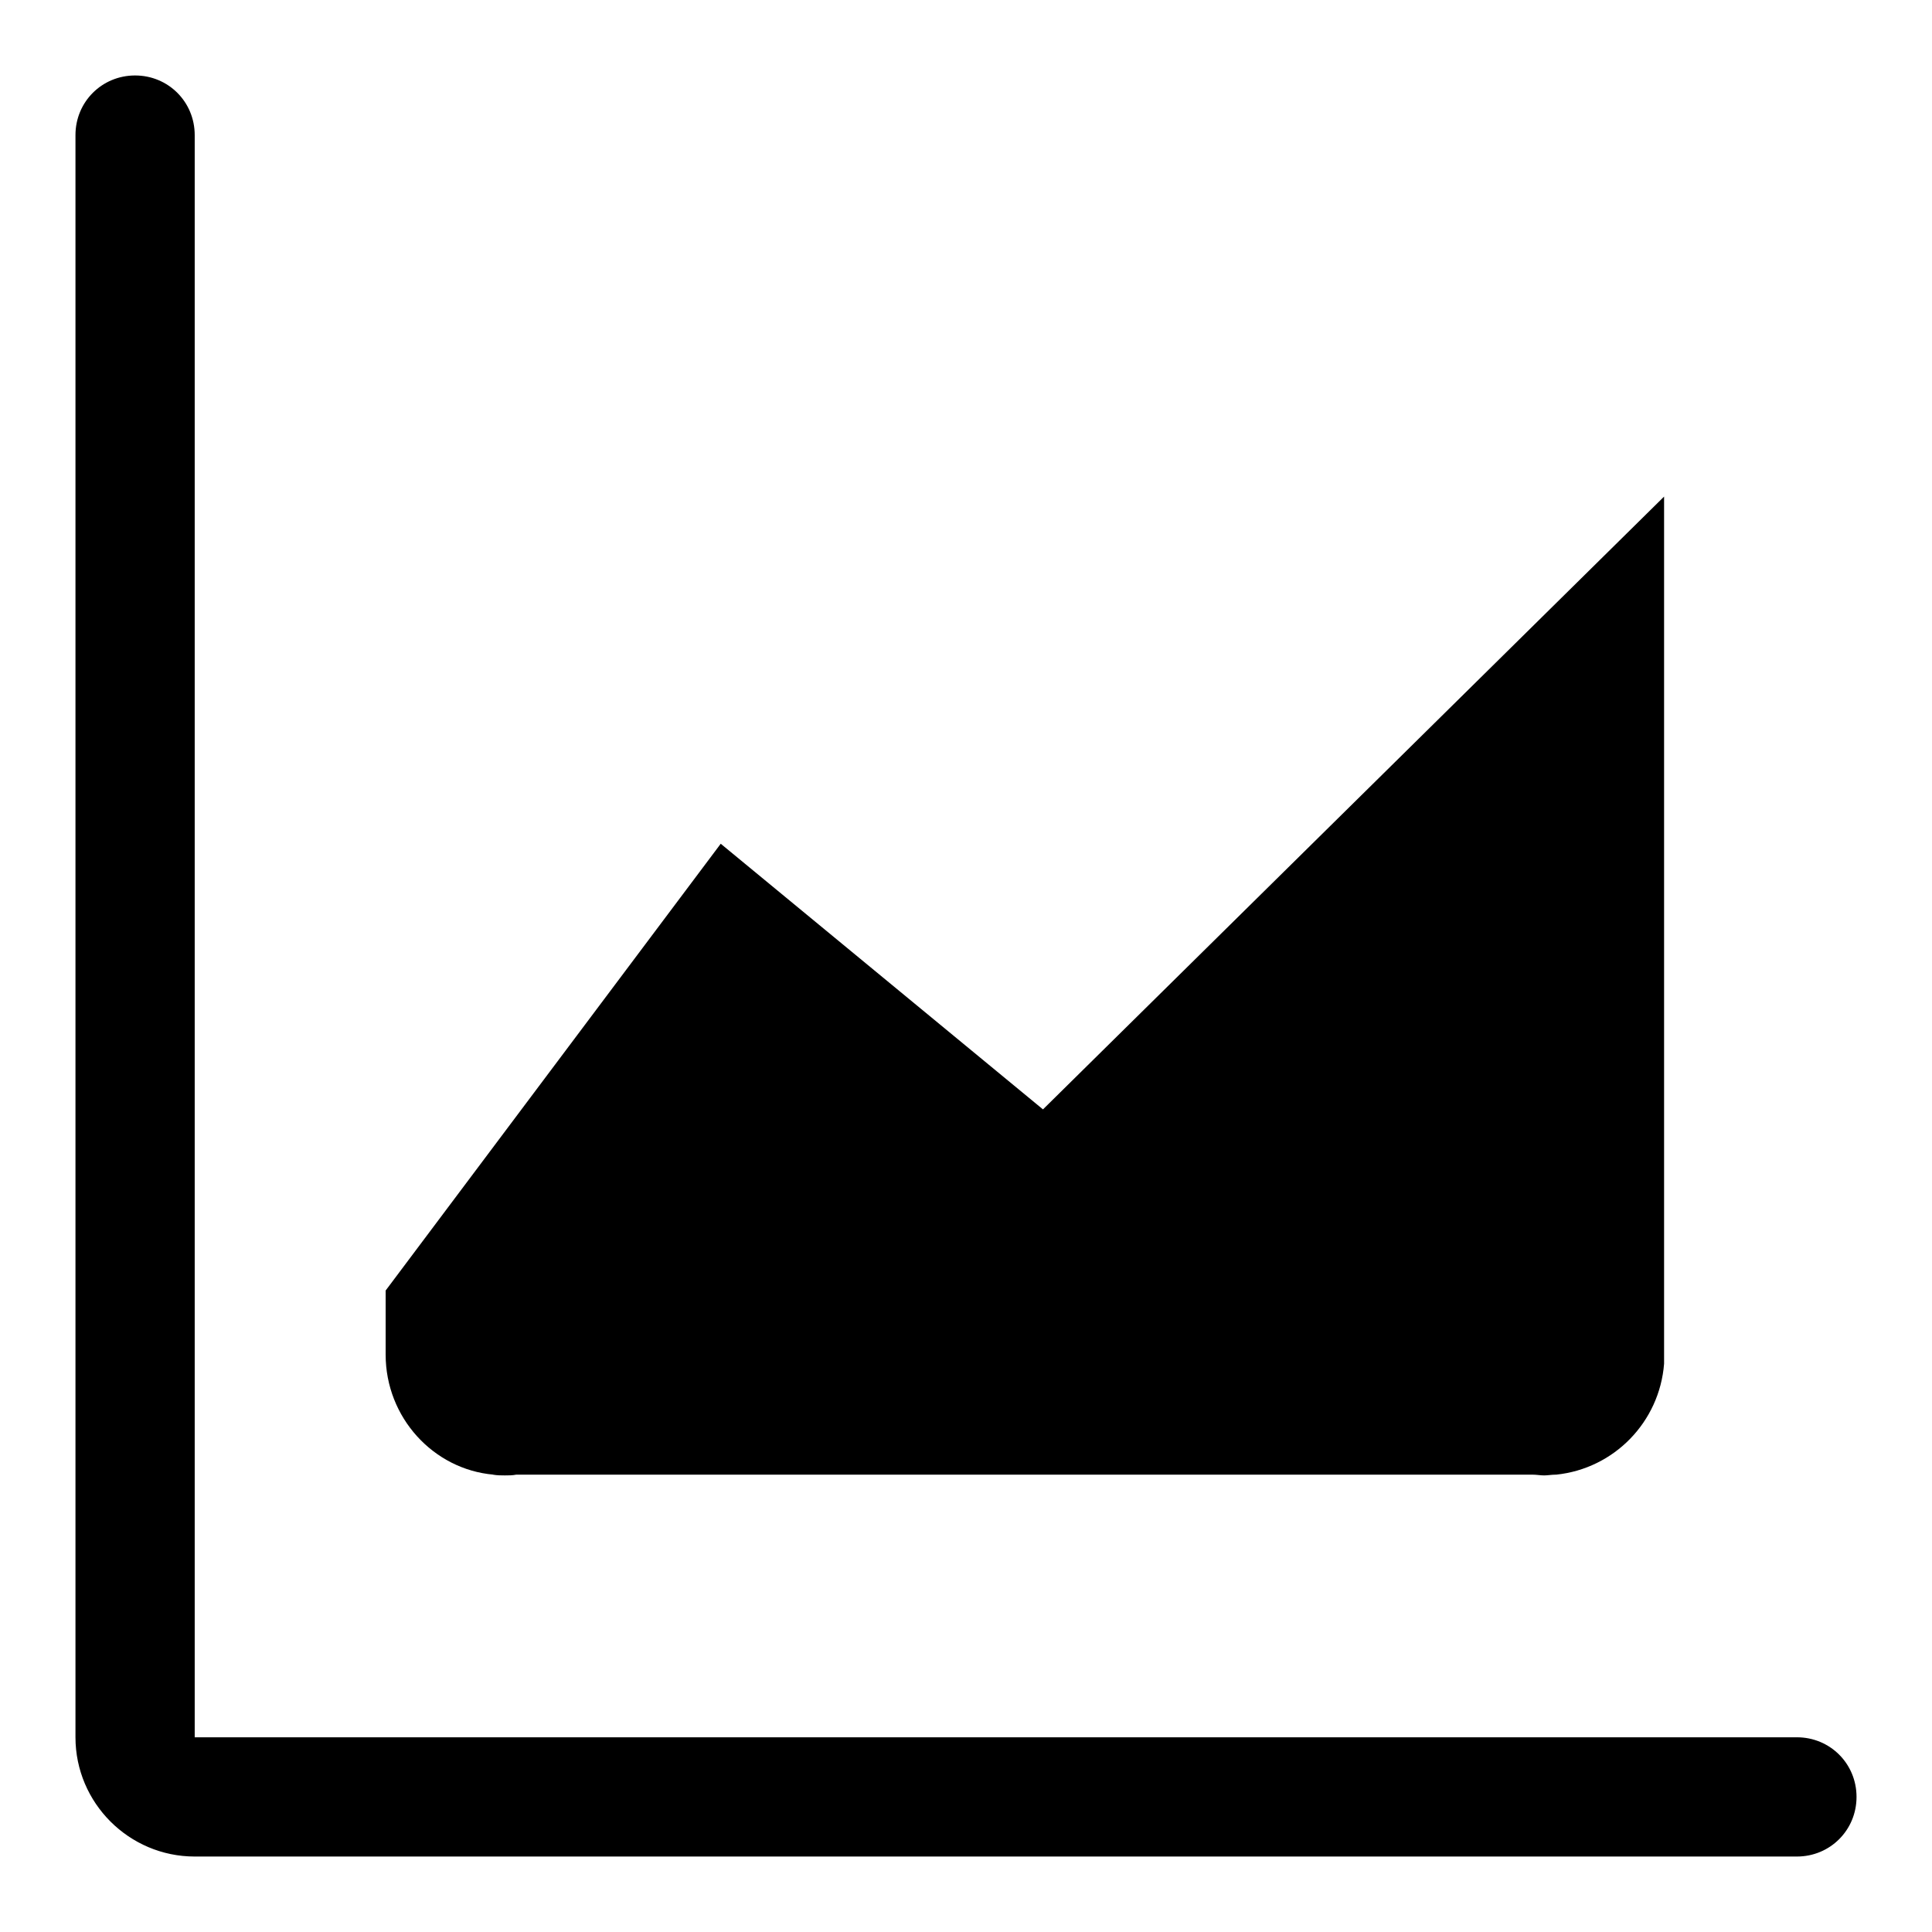 <?xml version="1.0" encoding="utf-8"?>
<!-- Svg Vector Icons : http://www.onlinewebfonts.com/icon -->
<!DOCTYPE svg PUBLIC "-//W3C//DTD SVG 1.1//EN" "http://www.w3.org/Graphics/SVG/1.1/DTD/svg11.dtd">
<svg version="1.1" xmlns="http://www.w3.org/2000/svg" xmlns:xlink="http://www.w3.org/1999/xlink" x="0px" y="0px" viewBox="0 0 256 256" enable-background="new 0 0 256 256" xml:space="preserve">
<g> <path fill="#000000" d="M203.1,195.4c0.5,0,1,0.1,1.5,0.1s1-0.1,1.5-0.1H203.1z M220.5,179.7c0-0.3,0-0.7,0-1v2 C220.5,180.4,220.5,180,220.5,179.7z M66.9,195.5c0.5,0,1,0,1.5-0.1h-3.1C65.9,195.5,66.4,195.5,66.9,195.5z M238.1,230.2H25.8 V17.9c0-4.4-3.5-7.9-7.9-7.9c-4.4,0-7.9,3.5-7.9,7.9v212.3c0,8.7,7.1,15.8,15.8,15.8h212.3c4.4,0,7.9-3.5,7.9-7.9 C246,233.7,242.5,230.2,238.1,230.2z M65.4,195.4h140.8c7.7-0.8,13.7-7,14.3-14.7V65.8l-82.3,81.2l-42.7-35.2l-44.4,59.2l0,8.5 C51.1,187.8,57.4,194.7,65.4,195.4z"/></g>
</svg>